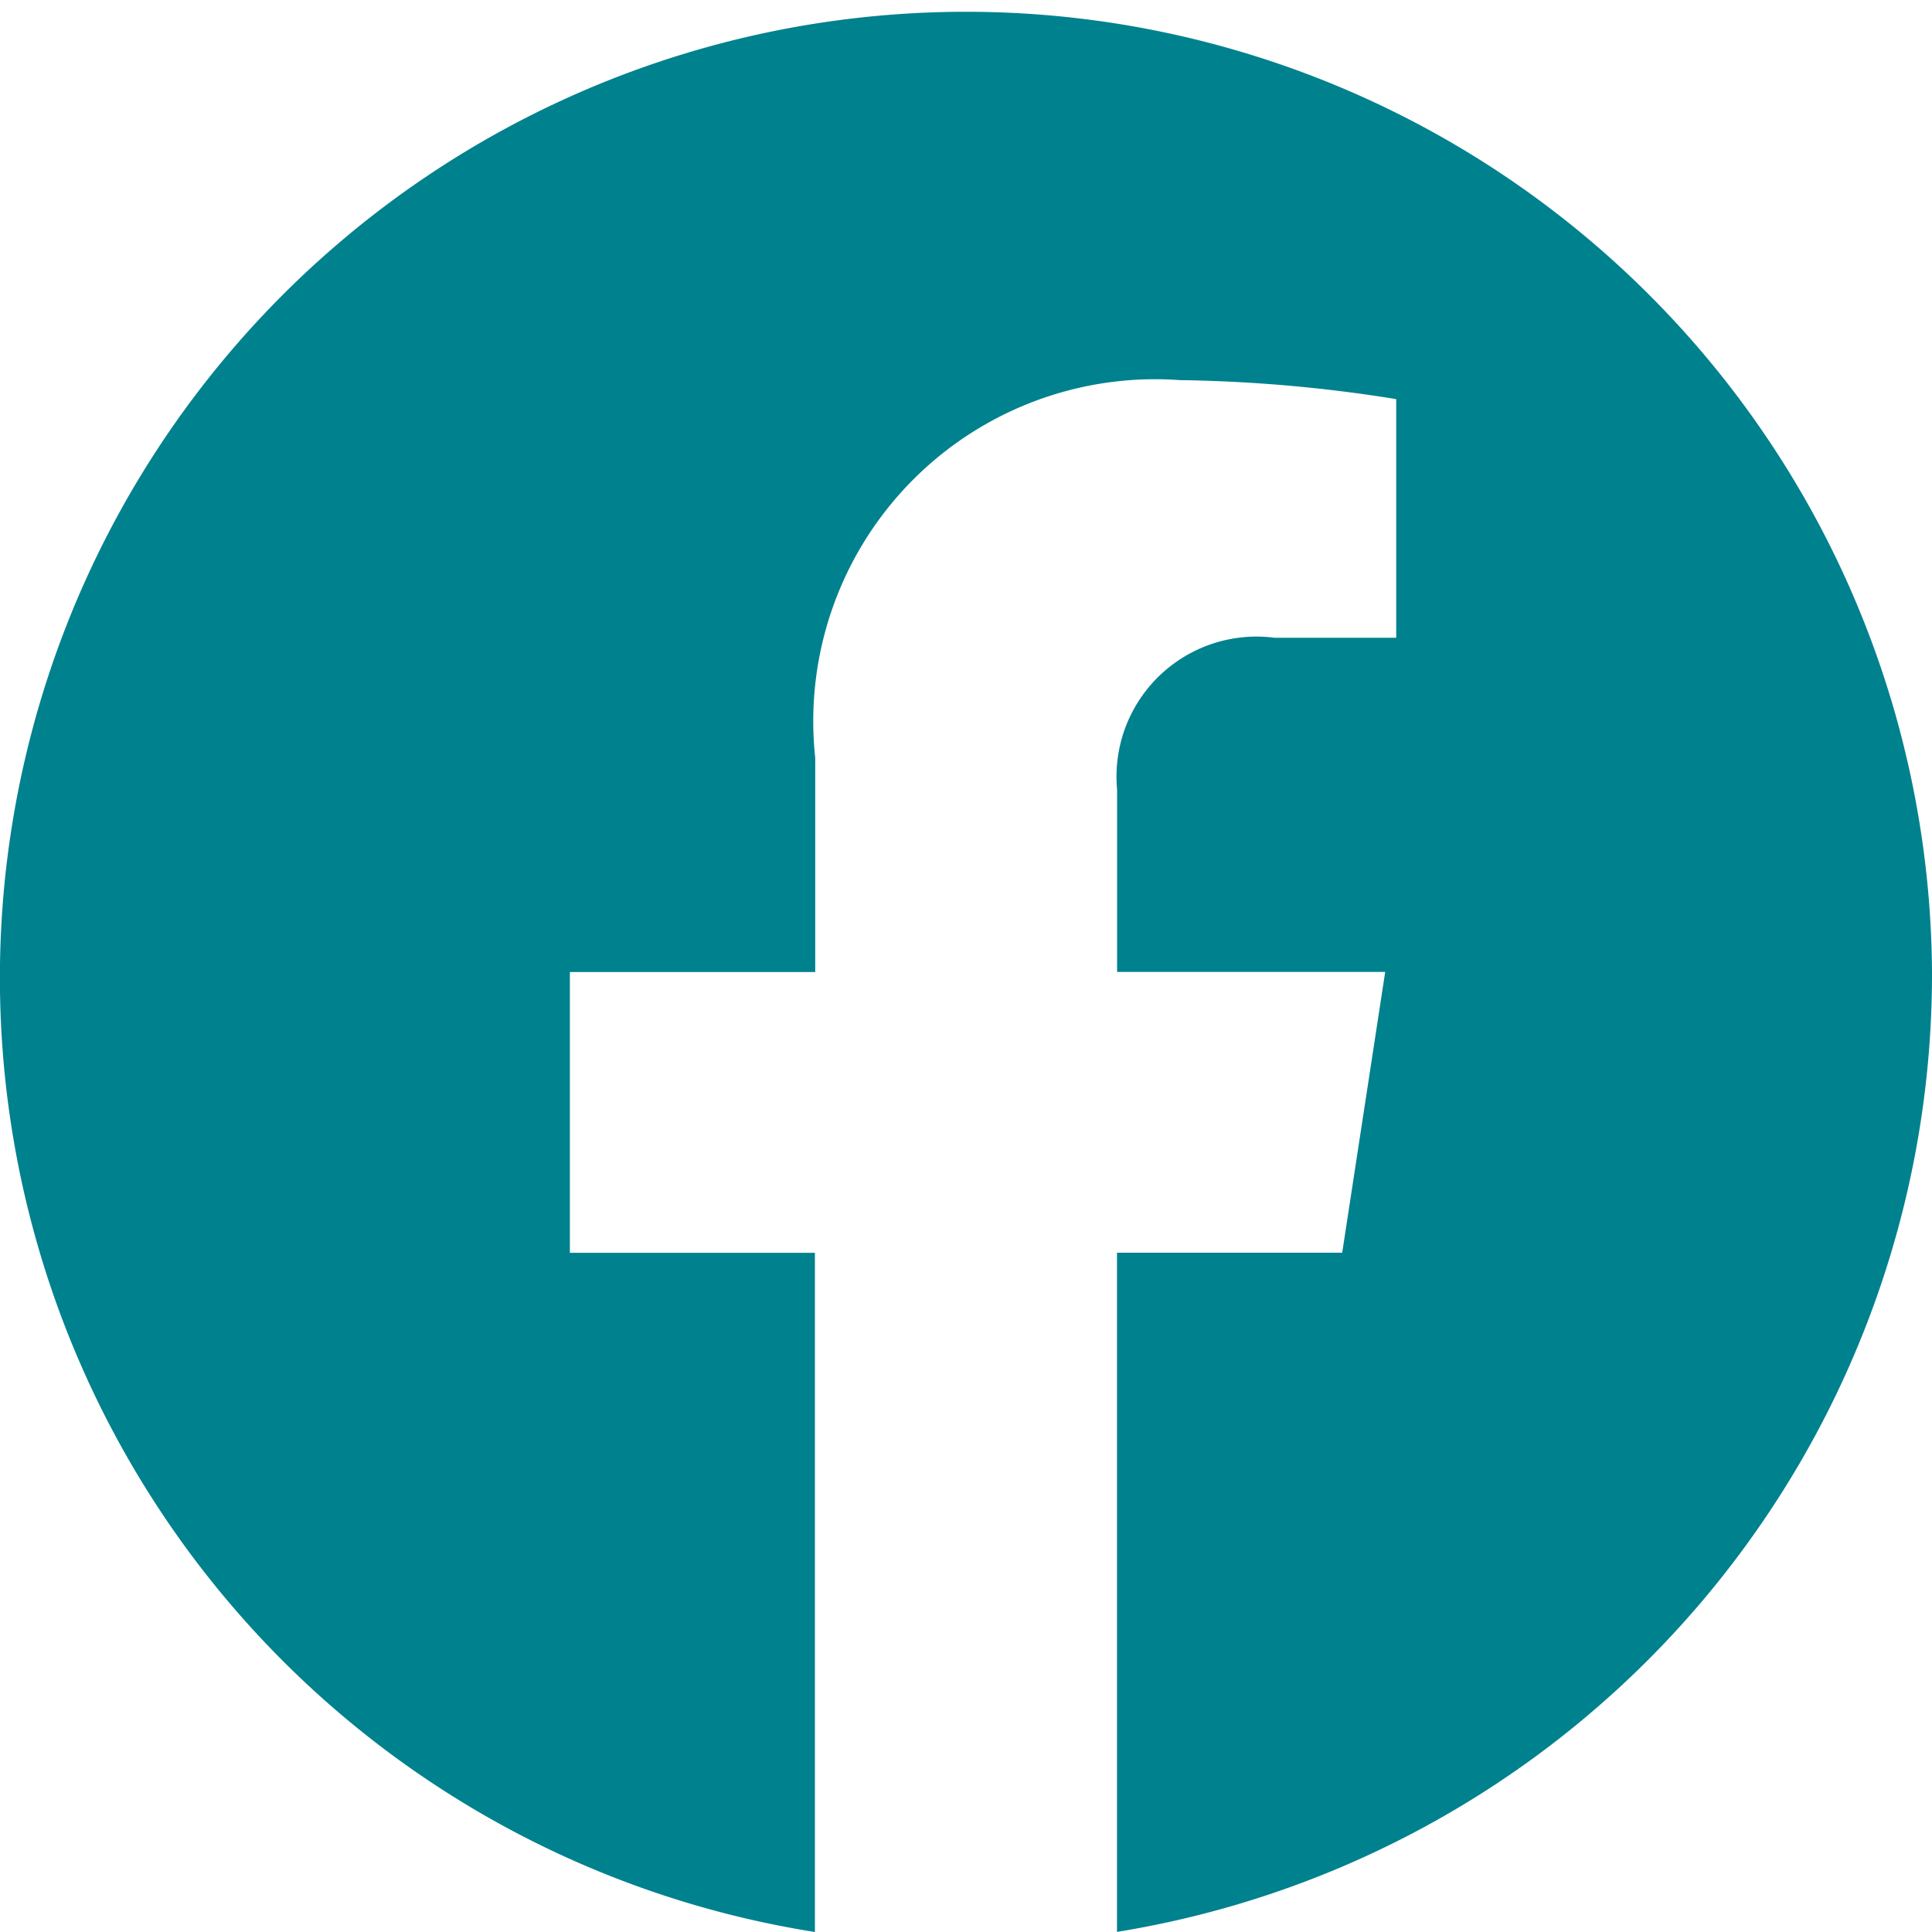 <svg xmlns="http://www.w3.org/2000/svg" width="18.419" height="18.419" viewBox="0 0 18.419 18.419">
  <g id="facebook" transform="translate(0.006 0.003)">
    <g id="Groupe_2" data-name="Groupe 2" transform="translate(-0.006 -0.003)">
      <path id="Tracé_8" data-name="Tracé 8" d="M18.413,9.263A9.21,9.21,0,1,0,7.763,18.416V11.941H5.427V9.264H7.766V7.221a3.26,3.26,0,0,1,3.478-3.6,14.085,14.085,0,0,1,2.061.181V6.077H12.144a1.335,1.335,0,0,0-1.5,1.448V9.263H13.2L12.79,11.94H10.643v6.475A9.251,9.251,0,0,0,18.413,9.263Z" transform="translate(0.006 0.003)" fill="#00818e"/>
    </g>
  </g>
</svg>
